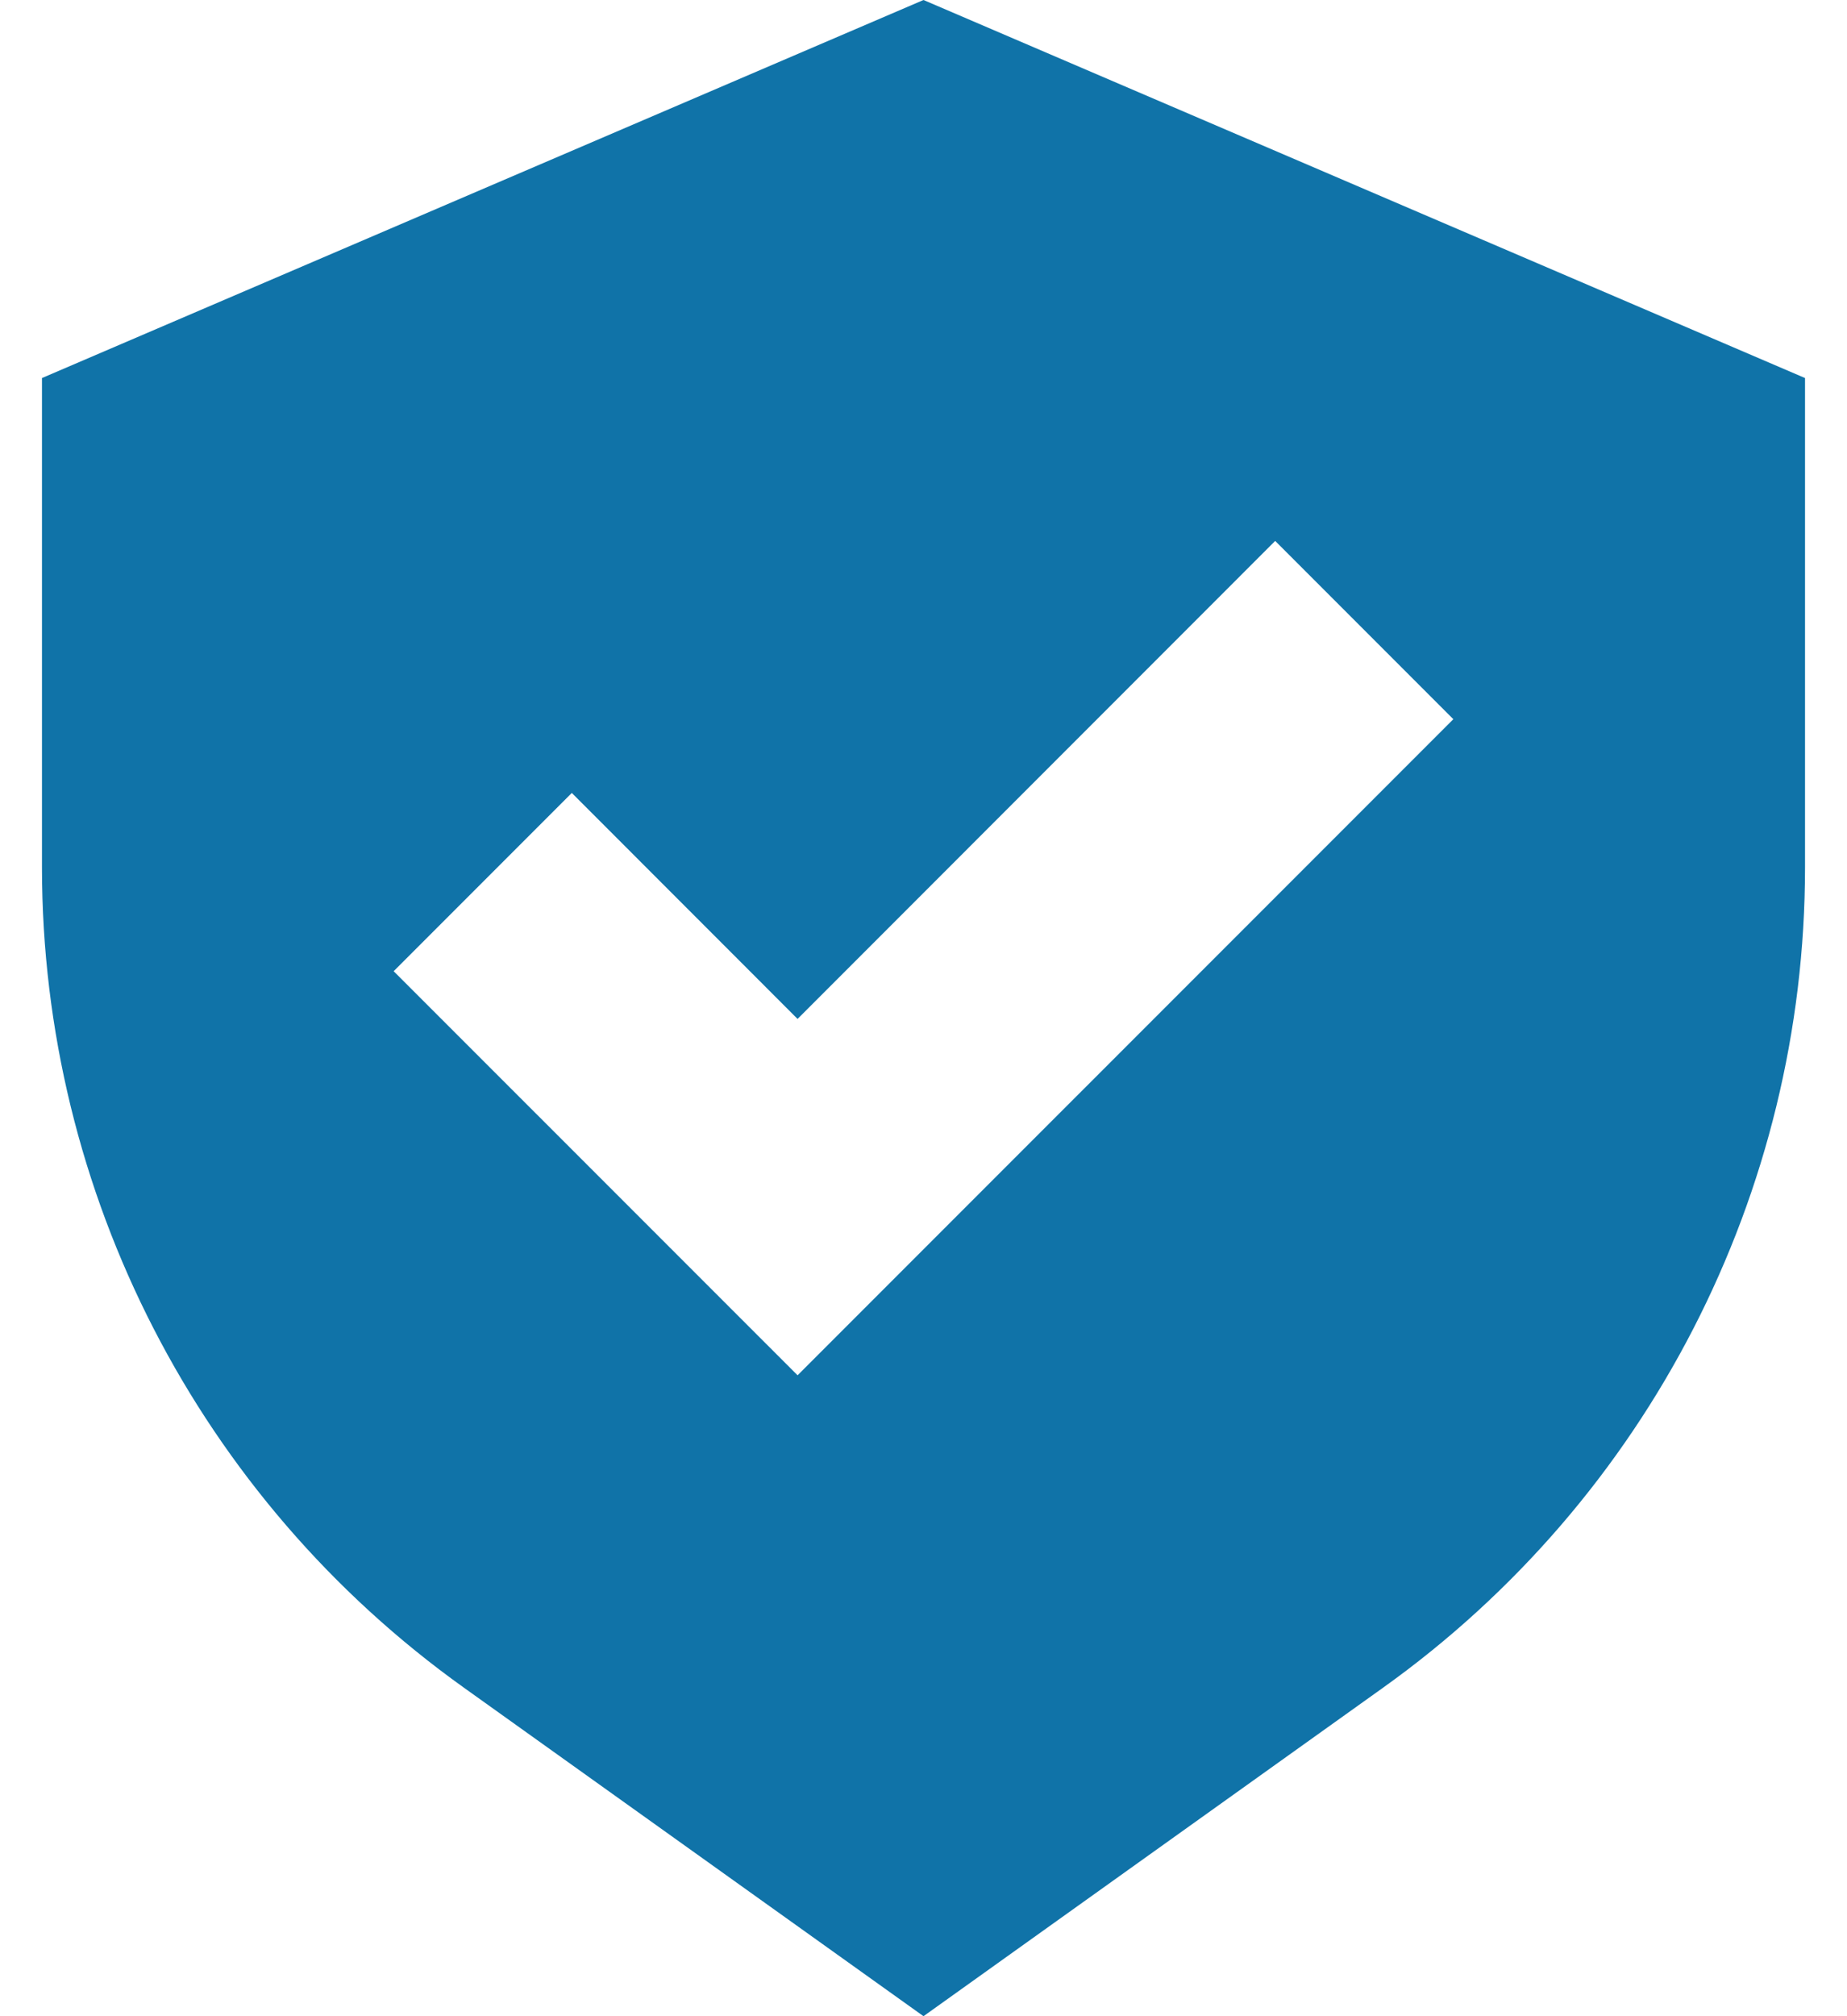 <svg width="22" height="24" viewBox="0 0 22 24" fill="none" xmlns="http://www.w3.org/2000/svg">
<path fill-rule="evenodd" clip-rule="evenodd" d="M11 24L5.525 20.089C2.372 17.837 0.5 14.2 0.5 10.325V4.5L11 0L21.5 4.5V10.325C21.5 14.2 19.628 17.837 16.475 20.089L11 24ZM17.311 8.561L15.189 6.439L9.5 12.129L6.811 9.439L4.689 11.561L9.5 16.371L17.311 8.561Z" fill="#1073A8"/>
</svg>
